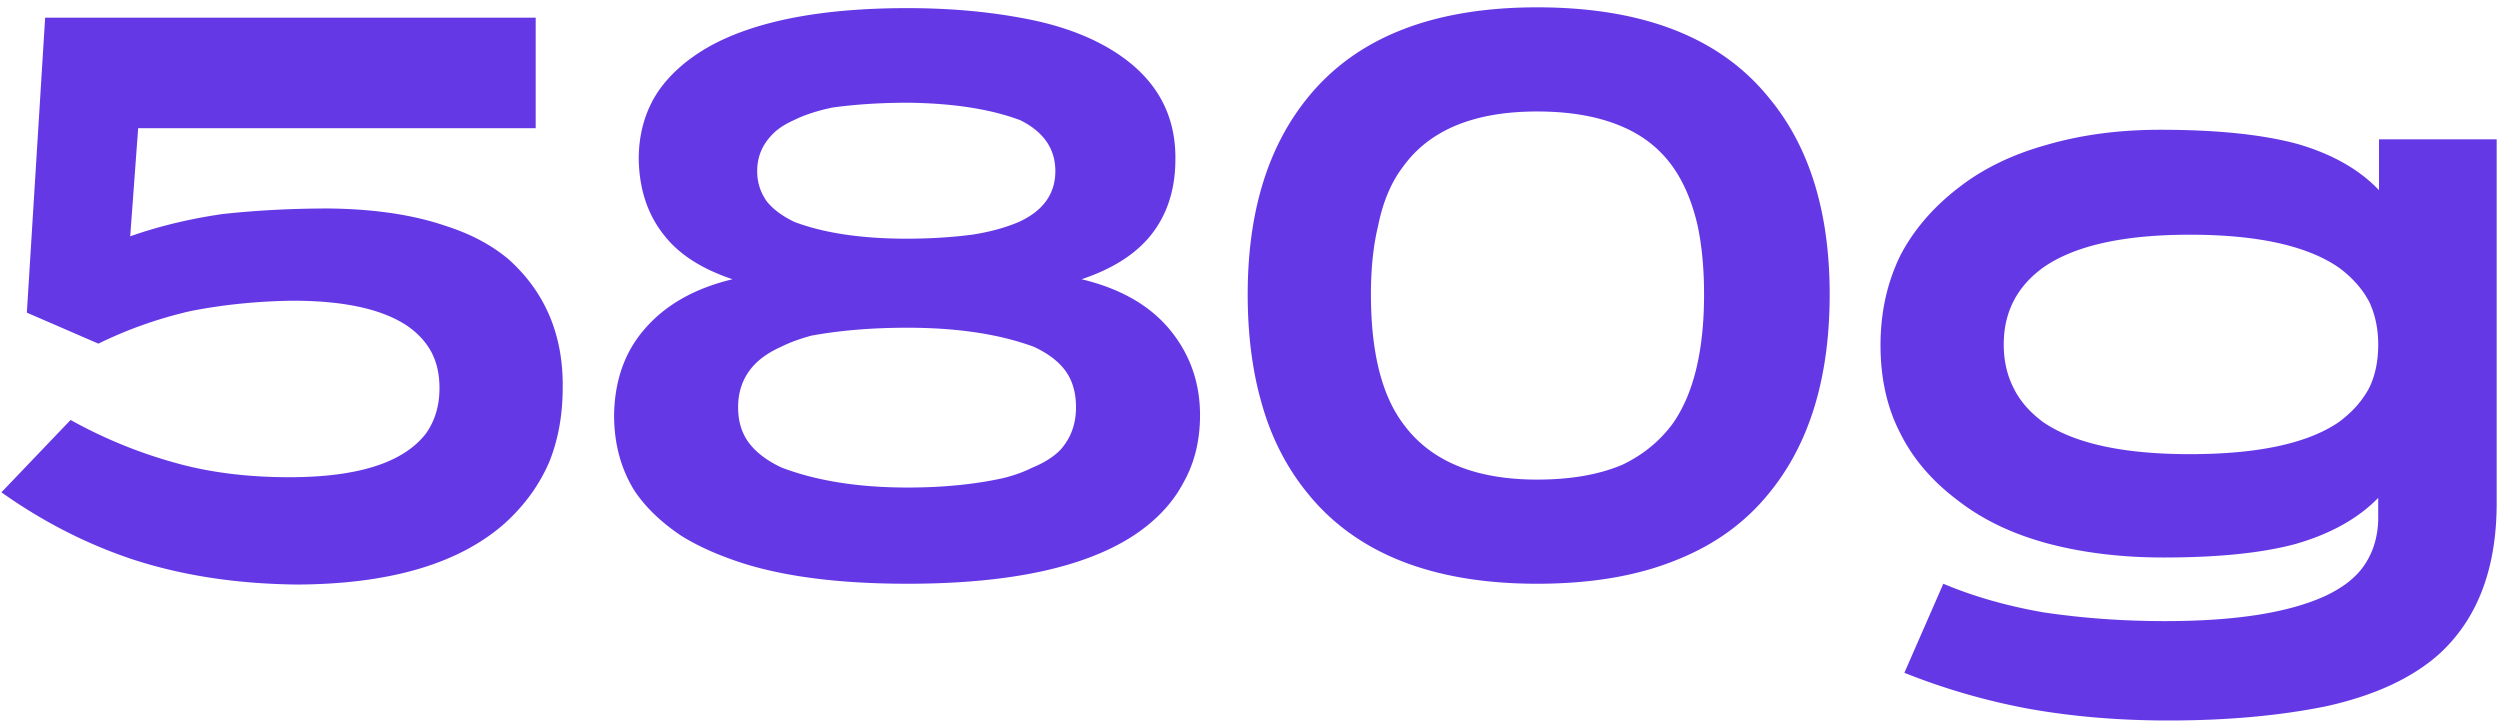 <?xml version="1.0" encoding="UTF-8"?> <svg xmlns="http://www.w3.org/2000/svg" width="283" height="82" fill="none"><path d="M33.73 66.17c-6.78-.06-12.96-.99-18.54-2.79C9.91 61.64 4.9 59.09.16 55.73l7.83-8.19a53.78 53.78 0 0 0 11.88 4.86c3.84 1.08 8.13 1.62 12.87 1.62 5.94 0 10.35-.96 13.23-2.88.9-.6 1.65-1.29 2.25-2.07 1.02-1.44 1.53-3.15 1.53-5.13 0-1.56-.3-2.91-.9-4.05-.6-1.14-1.5-2.13-2.7-2.97-2.82-1.92-7.17-2.88-13.05-2.88-4.02.06-7.86.45-11.52 1.17-3.66.84-7.14 2.07-10.44 3.69l-8.1-3.51L5.11 2h55.53v12.51h-45l-.9 12.24c3.24-1.14 6.72-1.98 10.44-2.52 3.84-.42 7.86-.63 12.06-.63 5.16.06 9.57.72 13.23 1.98 2.82.9 5.19 2.16 7.11 3.78 4.14 3.72 6.18 8.55 6.12 14.49 0 3.12-.51 5.94-1.53 8.46-1.14 2.64-2.85 4.98-5.13 7.02-5.16 4.5-12.93 6.78-23.31 6.84zm68.994-.09c-8.4 0-15.15-.96-20.25-2.88-1.98-.72-3.75-1.56-5.31-2.52-2.34-1.56-4.14-3.3-5.4-5.22-1.5-2.46-2.25-5.28-2.25-8.46.06-3.96 1.23-7.23 3.51-9.81 2.34-2.7 5.64-4.56 9.9-5.58-3.42-1.14-5.97-2.76-7.65-4.86-1.92-2.34-2.91-5.25-2.97-8.73 0-2.82.69-5.31 2.07-7.47 1.38-2.1 3.42-3.9 6.12-5.4 5.22-2.82 12.63-4.23 22.23-4.23 4.74 0 9.15.39 13.23 1.17 3.54.66 6.6 1.71 9.18 3.15 5.34 3 7.98 7.26 7.92 12.78 0 3.48-.96 6.39-2.88 8.73-1.74 2.1-4.32 3.72-7.74 4.86 4.26 1.02 7.53 2.85 9.81 5.49 2.4 2.82 3.6 6.12 3.6 9.9 0 2.88-.63 5.43-1.89 7.65-1.2 2.28-3.06 4.26-5.58 5.94-5.58 3.66-14.13 5.49-25.65 5.49zm-.09-39.06c2.58 0 5.04-.15 7.38-.45 1.98-.3 3.75-.78 5.31-1.44 2.76-1.26 4.14-3.18 4.14-5.76 0-1.26-.33-2.37-.99-3.33-.66-.96-1.65-1.77-2.97-2.43-3.36-1.26-7.59-1.92-12.69-1.98-3.06 0-5.91.18-8.55.54-1.74.36-3.21.84-4.41 1.44-1.08.48-1.92 1.05-2.52 1.71-1.08 1.14-1.62 2.49-1.62 4.05 0 1.26.36 2.4 1.08 3.42.72.9 1.77 1.68 3.15 2.34 3.36 1.26 7.59 1.89 12.69 1.89zm.09 28.17c4.02 0 7.65-.36 10.89-1.08 1.2-.3 2.28-.69 3.24-1.17 1.32-.54 2.37-1.2 3.15-1.98 1.2-1.32 1.8-2.94 1.8-4.86 0-1.56-.36-2.88-1.08-3.96-.78-1.14-2.01-2.1-3.69-2.88-3.9-1.44-8.67-2.16-14.31-2.16-4.02 0-7.65.3-10.89.9-1.32.36-2.46.78-3.42 1.26-1.2.54-2.16 1.17-2.88 1.89-1.32 1.32-1.98 2.97-1.98 4.95 0 1.56.39 2.88 1.17 3.96.84 1.14 2.1 2.1 3.78 2.88 3.96 1.5 8.7 2.25 14.22 2.25zm71.275 10.89c-11.76 0-20.4-3.39-25.92-10.17-2.46-3-4.23-6.48-5.31-10.44-1.02-3.6-1.53-7.65-1.53-12.15 0-9.3 2.28-16.74 6.84-22.32 5.52-6.78 14.16-10.17 25.92-10.17 11.94 0 20.67 3.39 26.19 10.17 4.62 5.52 6.93 12.96 6.93 22.32 0 9.48-2.31 17.01-6.93 22.59-2.64 3.24-6.03 5.7-10.17 7.38-4.44 1.86-9.78 2.79-16.02 2.79zm0-11.79c3.84 0 7.08-.57 9.72-1.71 2.34-1.14 4.23-2.7 5.67-4.68 2.34-3.36 3.51-8.22 3.51-14.58 0-2.88-.24-5.46-.72-7.74-.6-2.64-1.53-4.86-2.79-6.66-1.44-2.04-3.36-3.57-5.76-4.59-2.64-1.14-5.85-1.71-9.63-1.71-7.14 0-12.21 2.1-15.21 6.3-1.32 1.74-2.25 3.96-2.79 6.66-.54 2.22-.81 4.8-.81 7.74 0 6.48 1.2 11.34 3.6 14.58 3.06 4.26 8.13 6.39 15.21 6.39zm71.455 27.27c-5.64 0-10.95-.45-15.93-1.35-4.8-.9-9.45-2.25-13.95-4.05l4.41-10.08c3.42 1.44 7.2 2.52 11.34 3.24 4.44.66 9.03.99 13.77.99 7.86 0 13.86-.93 18-2.79 2.1-.96 3.63-2.16 4.59-3.6s1.47-3.12 1.53-5.04v-2.52c-2.28 2.34-5.4 4.08-9.36 5.22-3.78 1.02-8.76 1.53-14.94 1.53-4.8 0-9.21-.54-13.23-1.62-3.96-1.08-7.32-2.7-10.08-4.86-2.88-2.16-5.04-4.68-6.48-7.56-1.5-2.88-2.25-6.21-2.25-9.99 0-3.72.75-7.11 2.25-10.17 1.5-2.88 3.69-5.43 6.57-7.65 2.76-2.16 6.09-3.78 9.99-4.86 3.9-1.14 8.19-1.71 12.87-1.71 6.42 0 11.61.54 15.57 1.62 3.9 1.14 6.96 2.88 9.18 5.22v-5.76h13.32v40.86c.06 7.62-2.13 13.44-6.57 17.46-3.06 2.7-7.29 4.65-12.69 5.85-5.28 1.08-11.25 1.62-17.91 1.62zm2.43-30.15c7.68 0 13.29-1.2 16.83-3.6 1.56-1.14 2.73-2.46 3.51-3.96.66-1.38.99-3 .99-4.86 0-1.74-.33-3.33-.99-4.77-.78-1.5-1.95-2.82-3.51-3.96-3.6-2.46-9.21-3.69-16.83-3.69-7.5 0-13.02 1.23-16.56 3.69-3 2.16-4.5 5.07-4.5 8.73 0 1.8.36 3.42 1.08 4.86.72 1.5 1.86 2.82 3.42 3.96 3.54 2.4 9.06 3.6 16.56 3.6z" fill="#6538E6"></path></svg> 